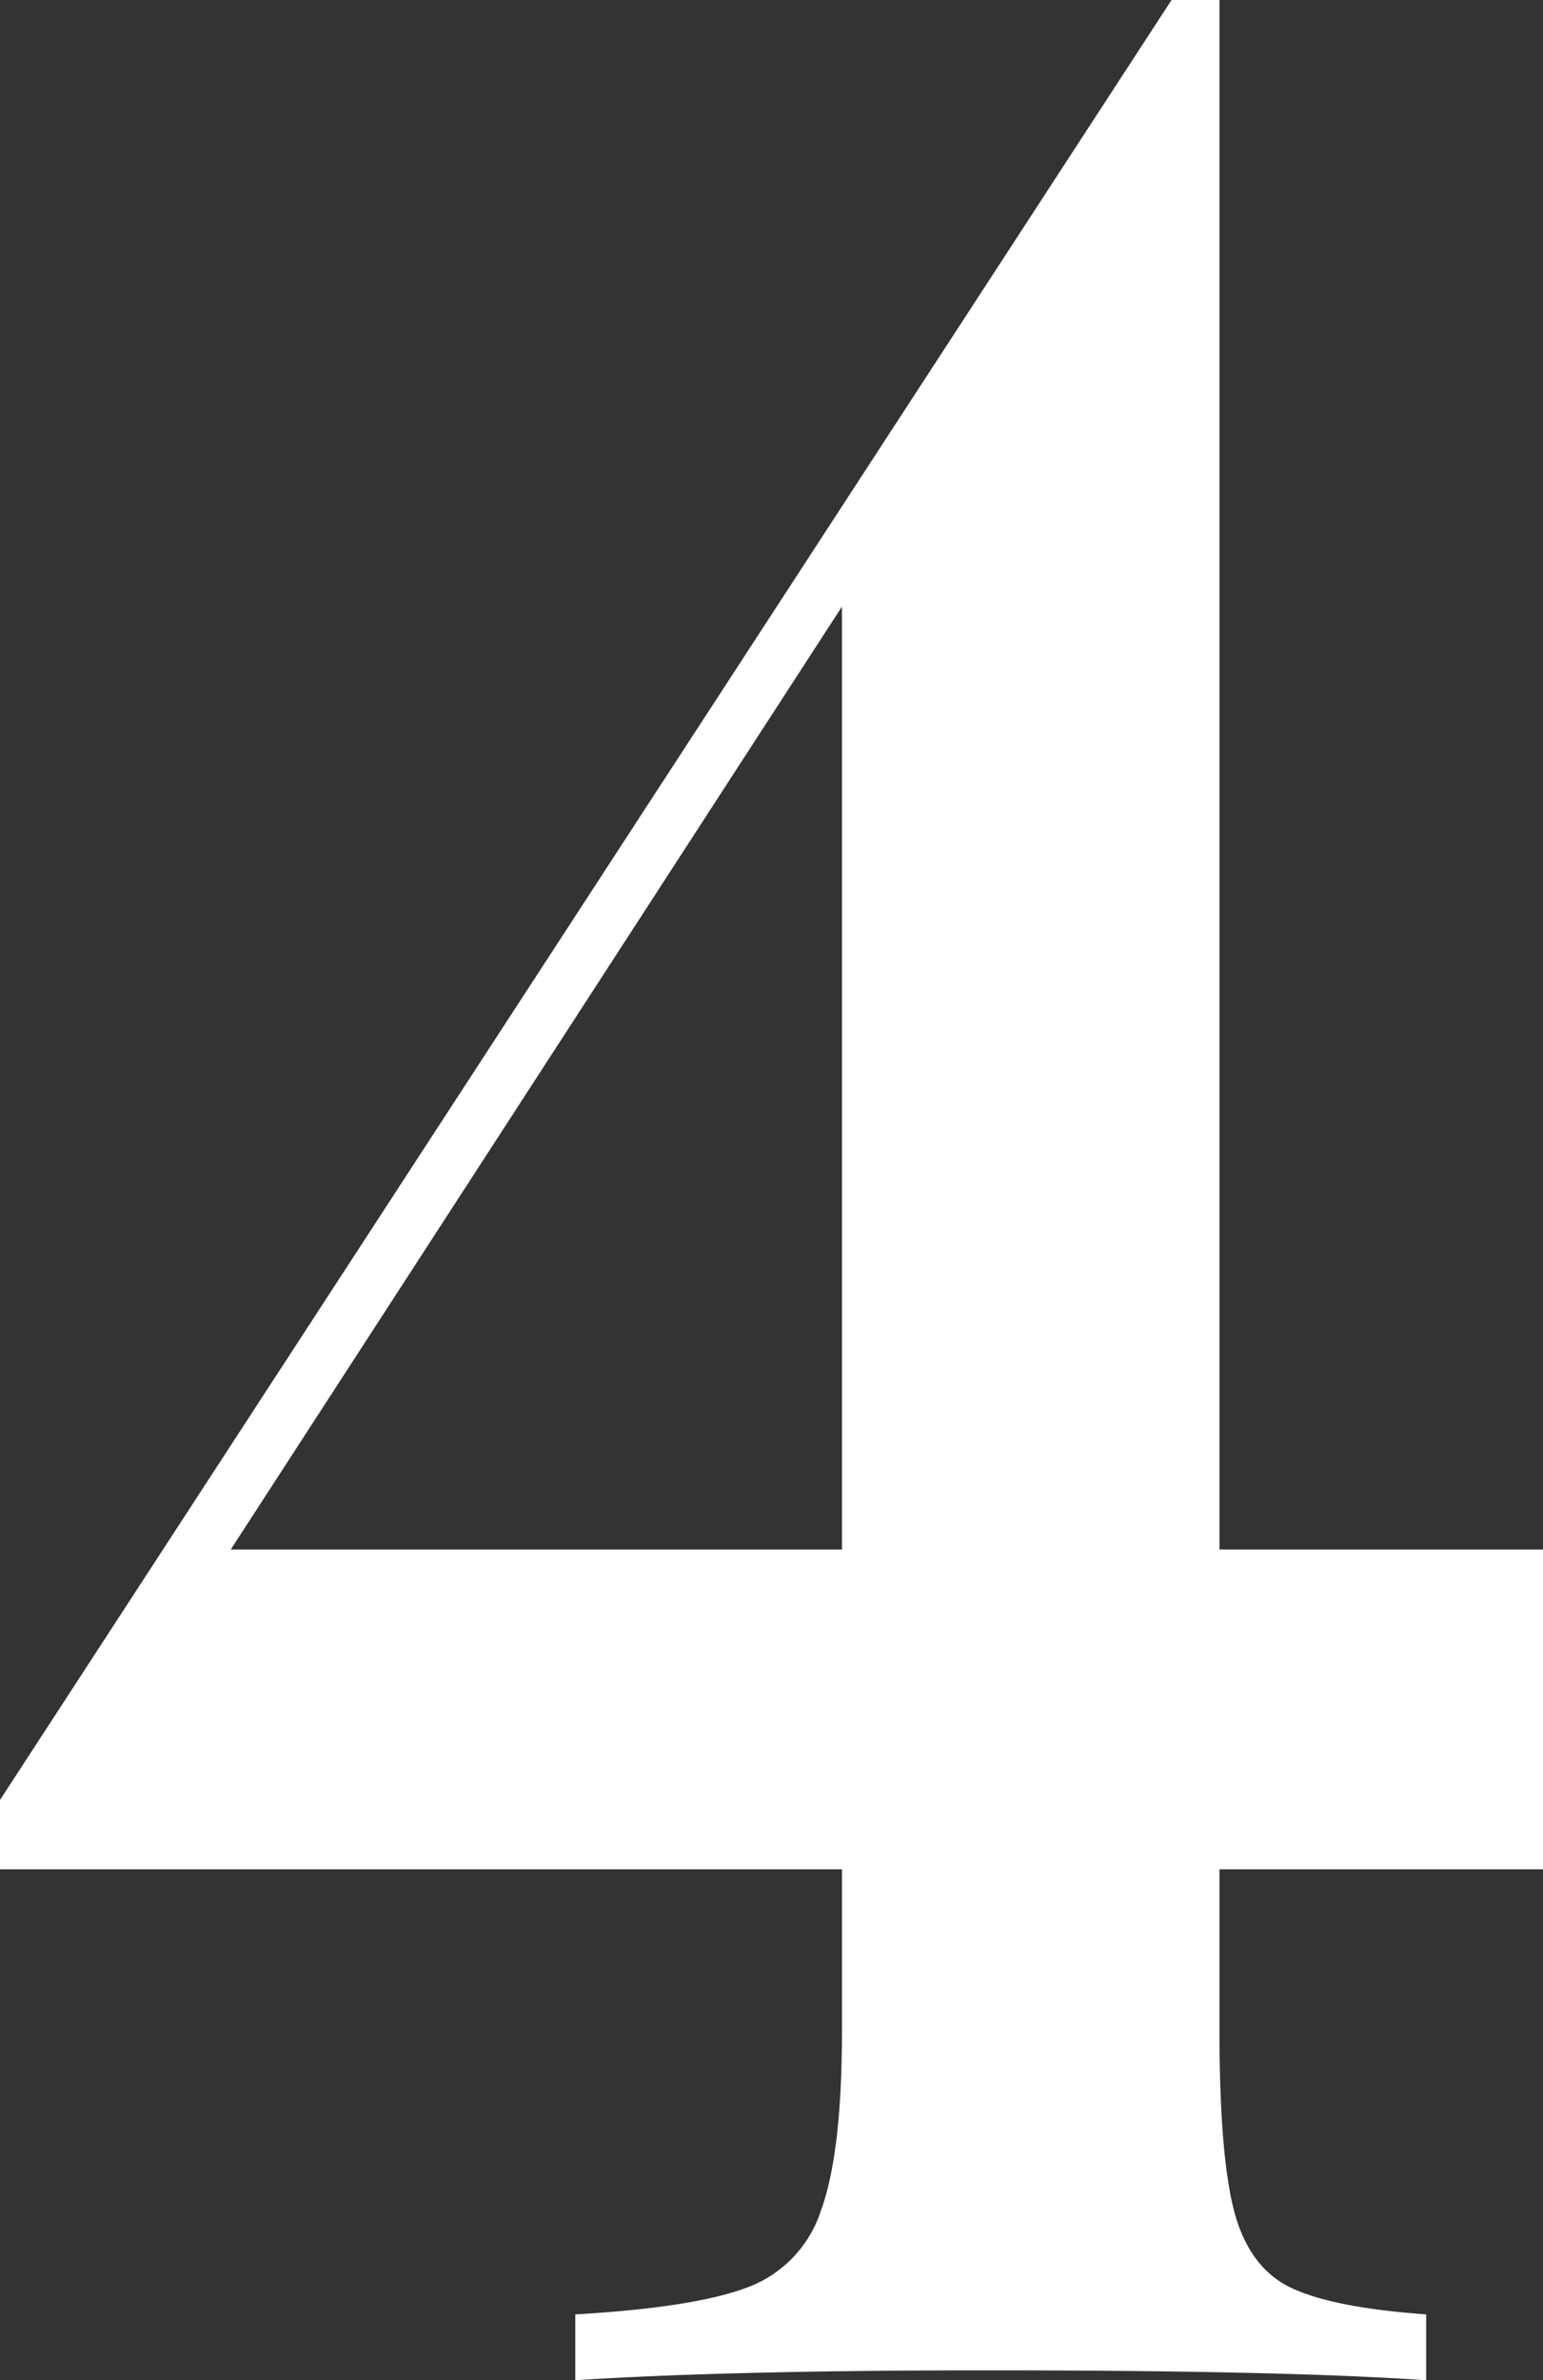 <?xml version="1.0" encoding="UTF-8"?> <svg xmlns="http://www.w3.org/2000/svg" viewBox="0 0 124.91 192.63"><rect x="0" y="0" width="124.91" height="192.63" fill="#333333" stroke="none"/> <defs> <style>.cls-1{fill:#fff;}</style> </defs> <title>114</title> <g id="Layer_2" data-name="Layer 2"> <g id="Layer_1-2" data-name="Layer 1"> <path class="cls-1" d="M98.72,151.28v13.07q0,10.14,1.21,14.68c.81,3,2.34,5.06,4.61,6.13s5.9,1.78,10.91,2.14v5.33q-11.64-.8-35.41-.8-21.11,0-33.47.8V187.3q9.47-.54,13.82-2.14a9.87,9.87,0,0,0,6.07-6.27q1.7-4.66,1.7-14.54V151.28H0v-5.61L94.84,0h3.88V125.4h26.19v25.88ZM68.16,125.4V49.09L18.68,125.4Z"></path> </g> </g> </svg> 